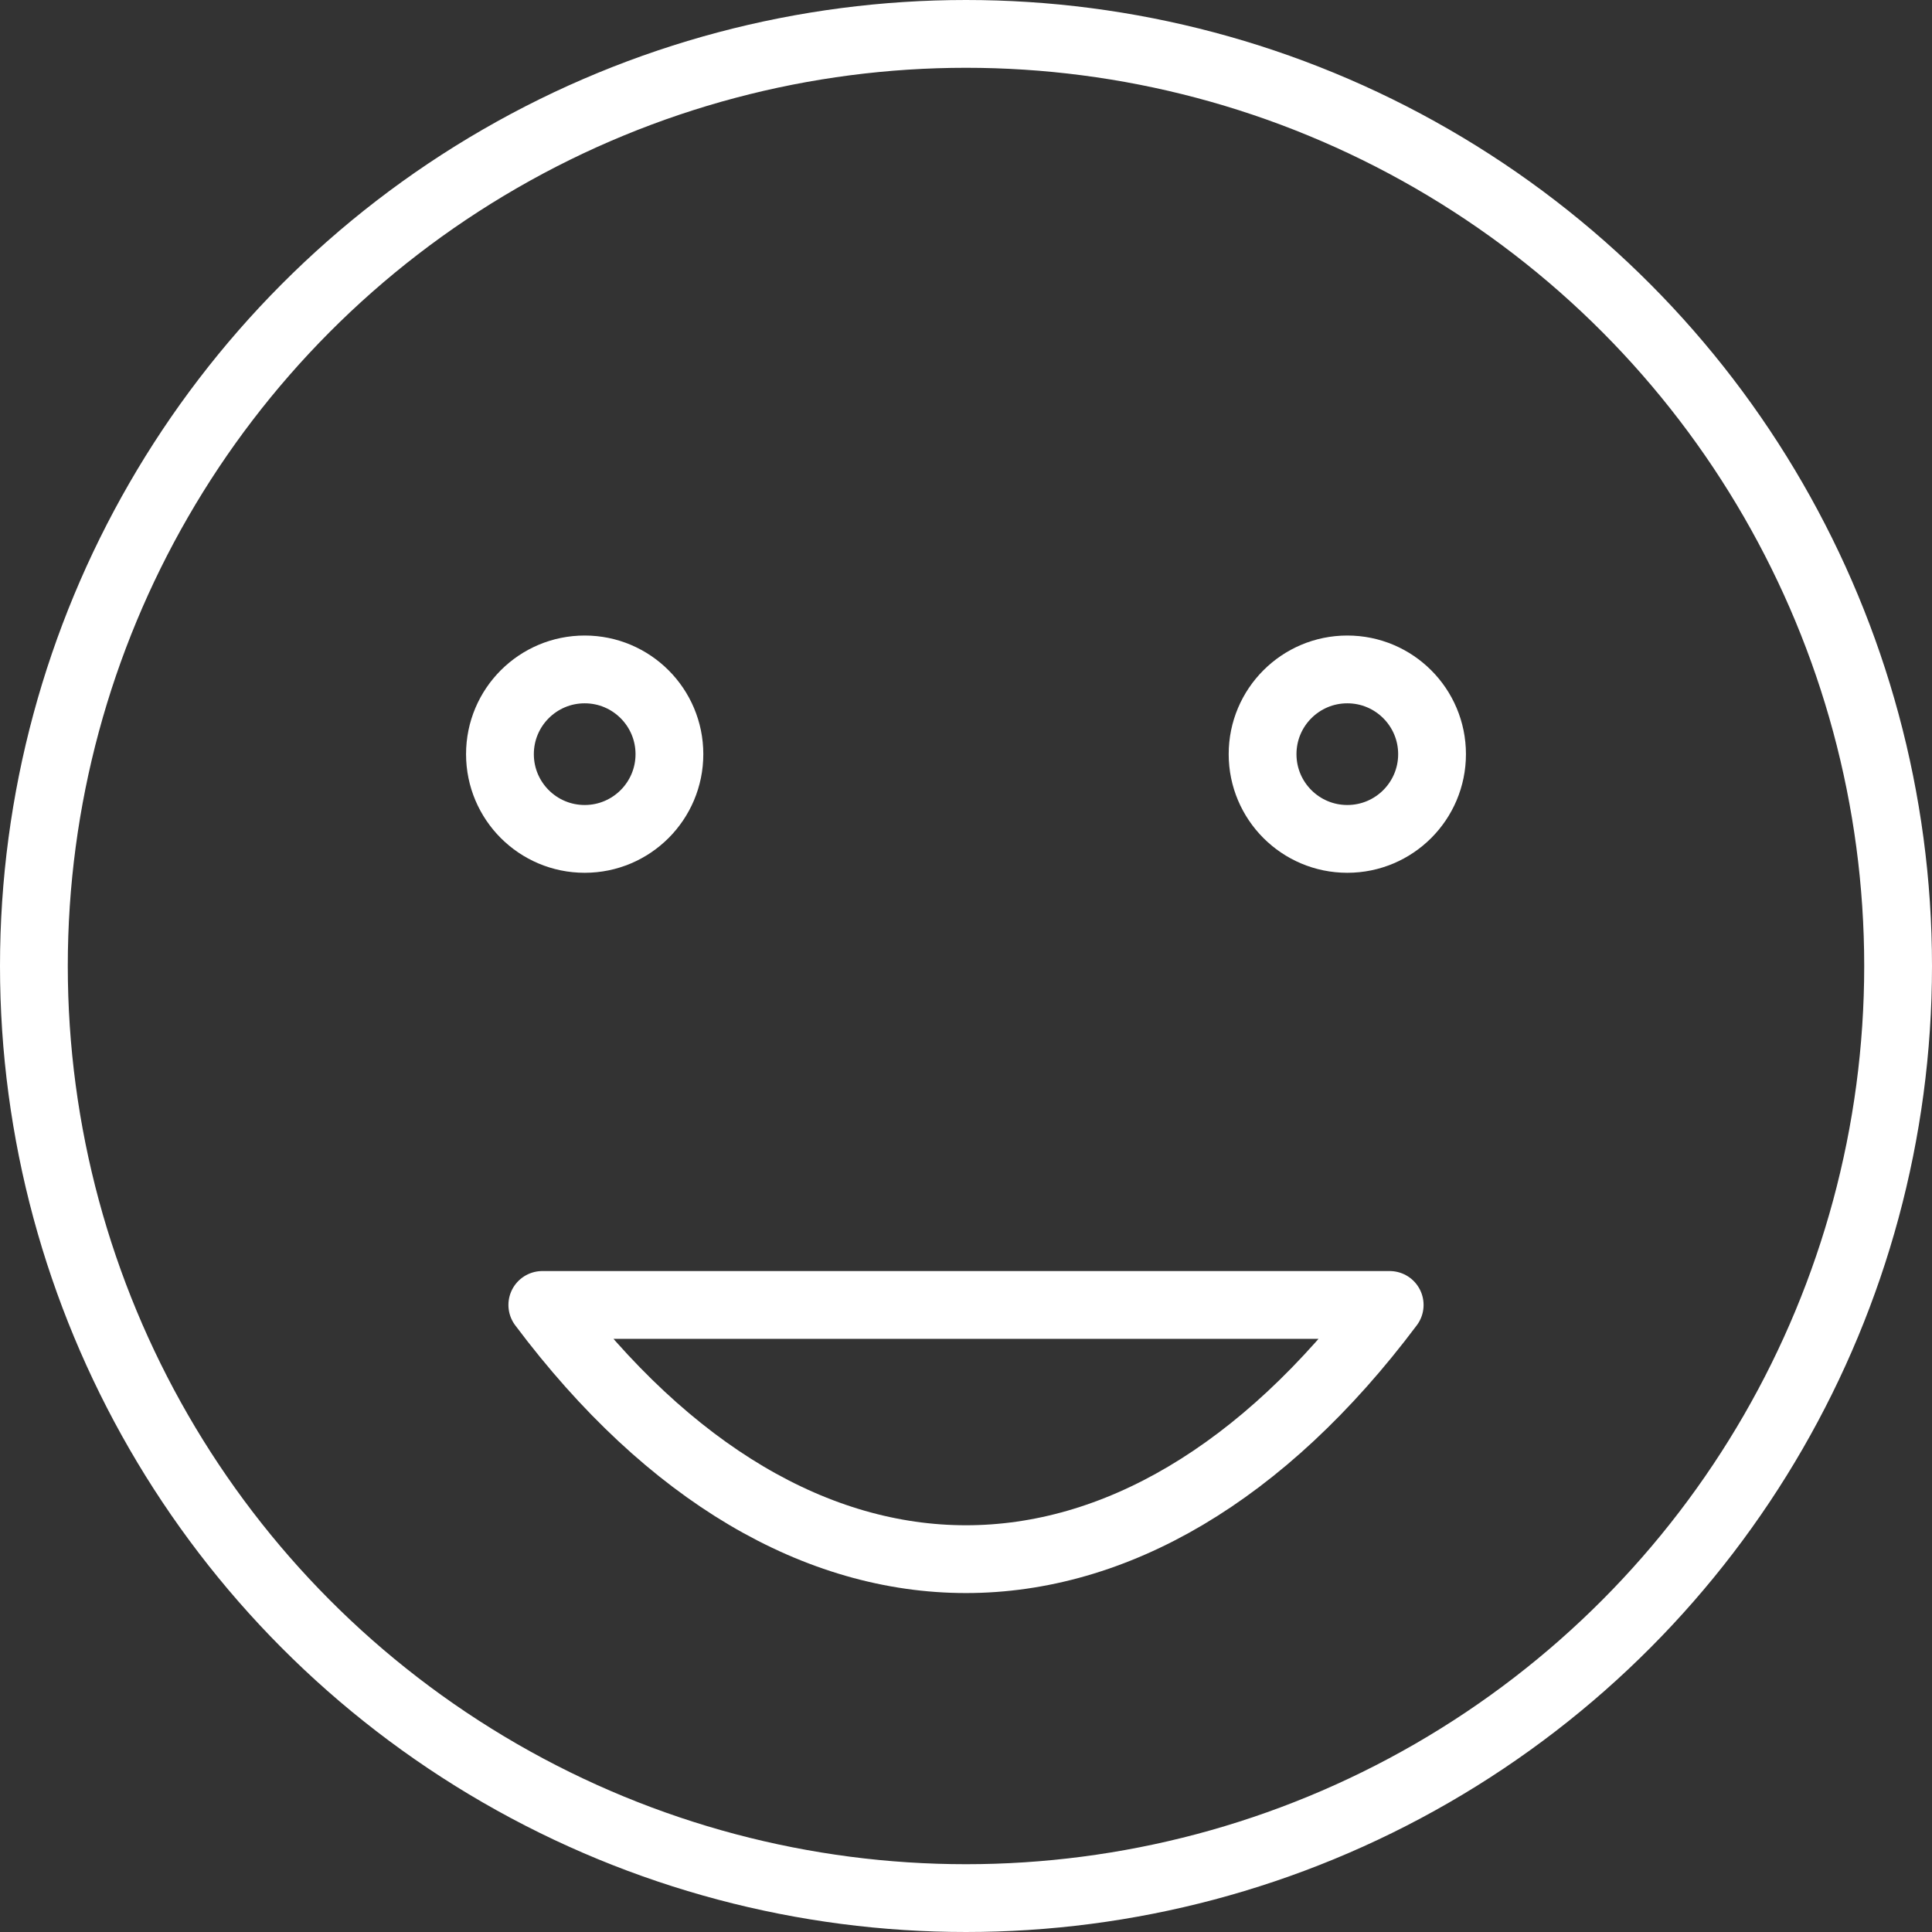<?xml version="1.0" encoding="UTF-8"?>
<svg id="Ebene_2" xmlns="http://www.w3.org/2000/svg" version="1.1" viewBox="0 0 22.8 22.8">
  <rect x="0" y="0" width="22.8" height="22.8" fill="#333333" stroke="none"/>
  <!-- Generator: Adobe Illustrator 29.2.1, SVG Export Plug-In . SVG Version: 2.1.0 Build 116)  -->
  <defs>
    <style>
      .st0 {
        fill: none;
        stroke: #fff;
        stroke-linecap: round;
        stroke-linejoin: round;
        stroke-width: .8px;
      }
    </style>
  </defs>
  <g id="set">
    <g>
      <circle class="st0" cx="11.4" cy="11.4" r="11"/>
      <circle class="st0" cx="6.9" cy="8.9" r="1"/>
      <circle class="st0" cx="15.9" cy="8.9" r="1"/>
      <path class="st0" d="M6.4,15.4c3,4,7,4,10,0H6.4Z"/>
    </g>
  </g>
</svg>